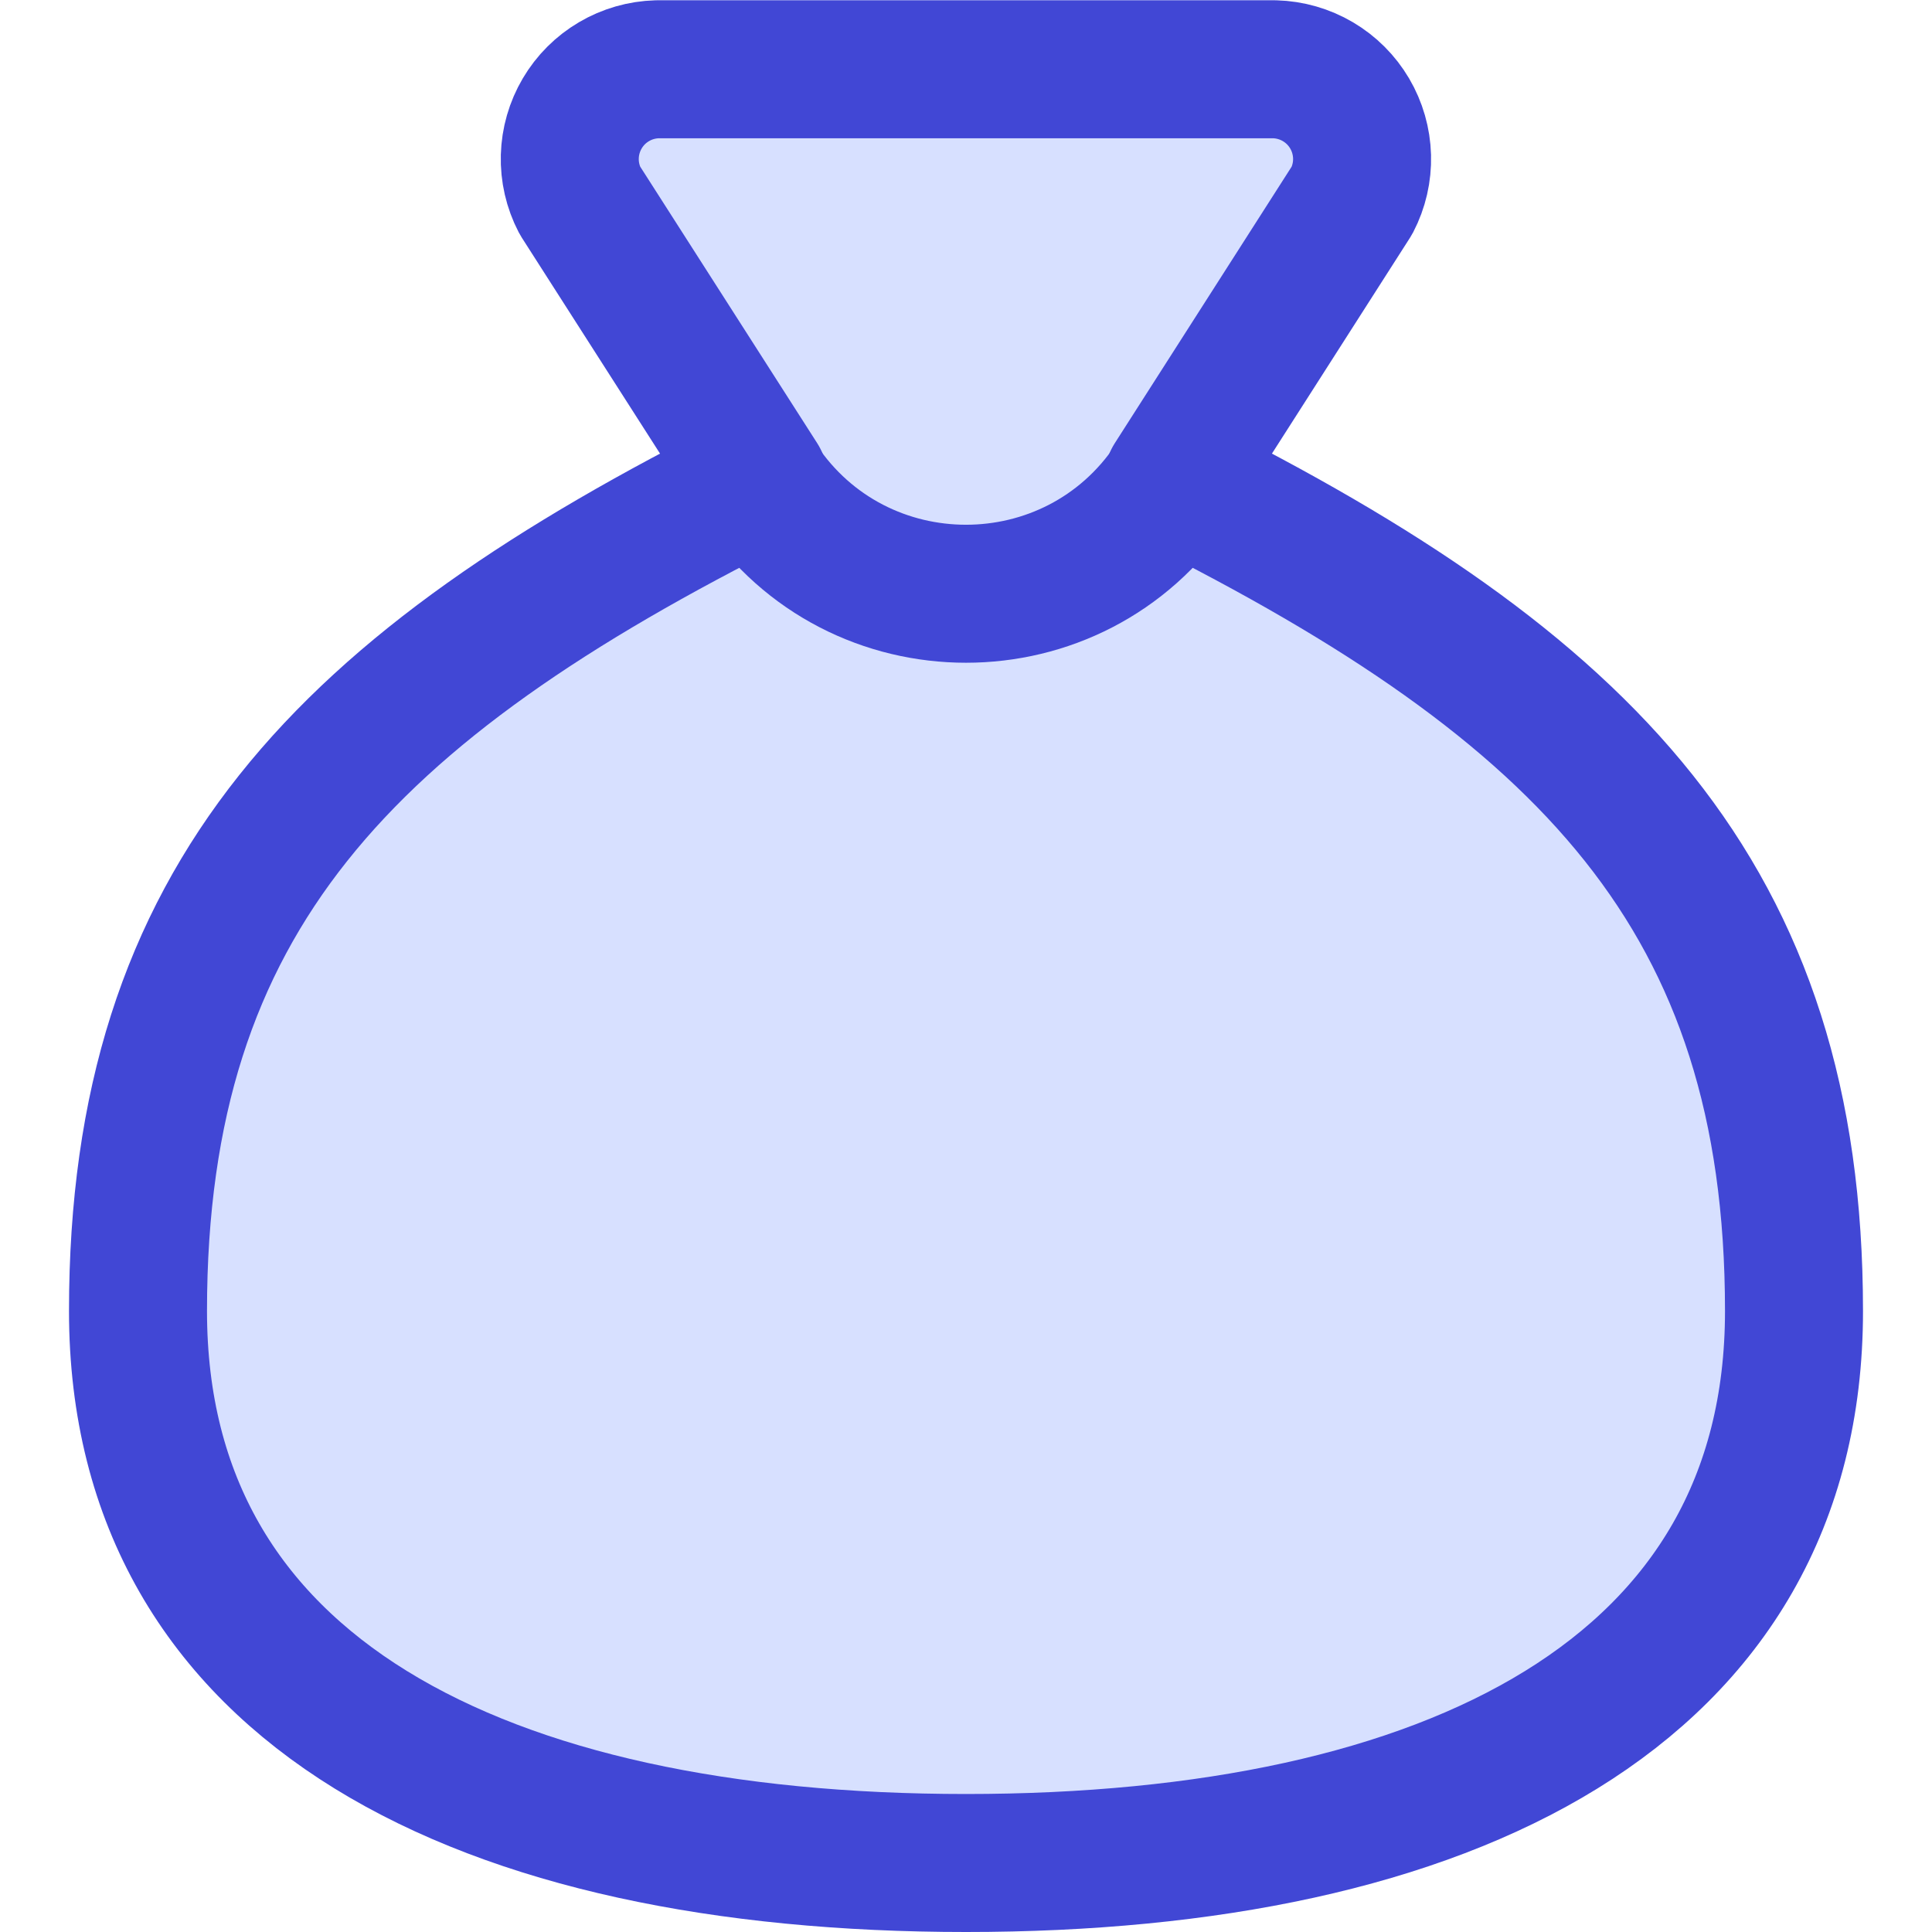 <svg xmlns="http://www.w3.org/2000/svg" fill="none" viewBox="0 0 14 14" id="Bag--Streamline-Core"><desc>Bag Streamline Icon: https://streamlinehq.com</desc><g id="bag--bag-payment-cash-money-finance"><path id="Vector" fill="#d7e0ff" d="M13 9.5C13 12.26 10.5 13.5 7 13.5c-3.5 0 -6 -1.24 -6 -4 0 -3 1.5 -4.52 4.5 -6.02L4.202 1.452c-0.051 -0.098 -0.076 -0.207 -0.073 -0.317 0.003 -0.11 0.034 -0.218 0.09 -0.313 0.056 -0.095 0.135 -0.174 0.23 -0.23 0.095 -0.056 0.203 -0.087 0.313 -0.09H9.238c0.11 0.003 0.218 0.034 0.313 0.09 0.095 0.056 0.174 0.135 0.23 0.23 0.056 0.095 0.087 0.203 0.09 0.313 0.003 0.11 -0.022 0.219 -0.073 0.317L8.5 3.48C11.5 4.98 13 6.5 13 9.5Z" stroke-width="1"></path><path id="Vector_2" stroke="#4147d5" stroke-linecap="round" stroke-linejoin="round" d="M13 9.5C13 12.26 10.5 13.5 7 13.5s-6 -1.24 -6 -4c0 -3 1.5 -4.52 4.5 -6.02L4.202 1.452c-0.051 -0.098 -0.076 -0.207 -0.073 -0.317 0.003 -0.11 0.034 -0.218 0.09 -0.313 0.056 -0.095 0.135 -0.174 0.23 -0.23 0.095 -0.056 0.203 -0.087 0.313 -0.09h4.475c0.11 0.003 0.218 0.034 0.313 0.09 0.095 0.056 0.174 0.135 0.23 0.23 0.056 0.095 0.087 0.203 0.09 0.313 0.003 0.11 -0.022 0.219 -0.073 0.317L8.5 3.48c3 1.5 4.5 3.02 4.5 6.02Z" stroke-width="1"></path><path id="Vector 19" stroke="#4147d5" stroke-linecap="round" stroke-linejoin="round" d="M5.5 3.5v0c0.714 1.07 2.286 1.07 3 0v0" stroke-width="1"></path></g></svg>